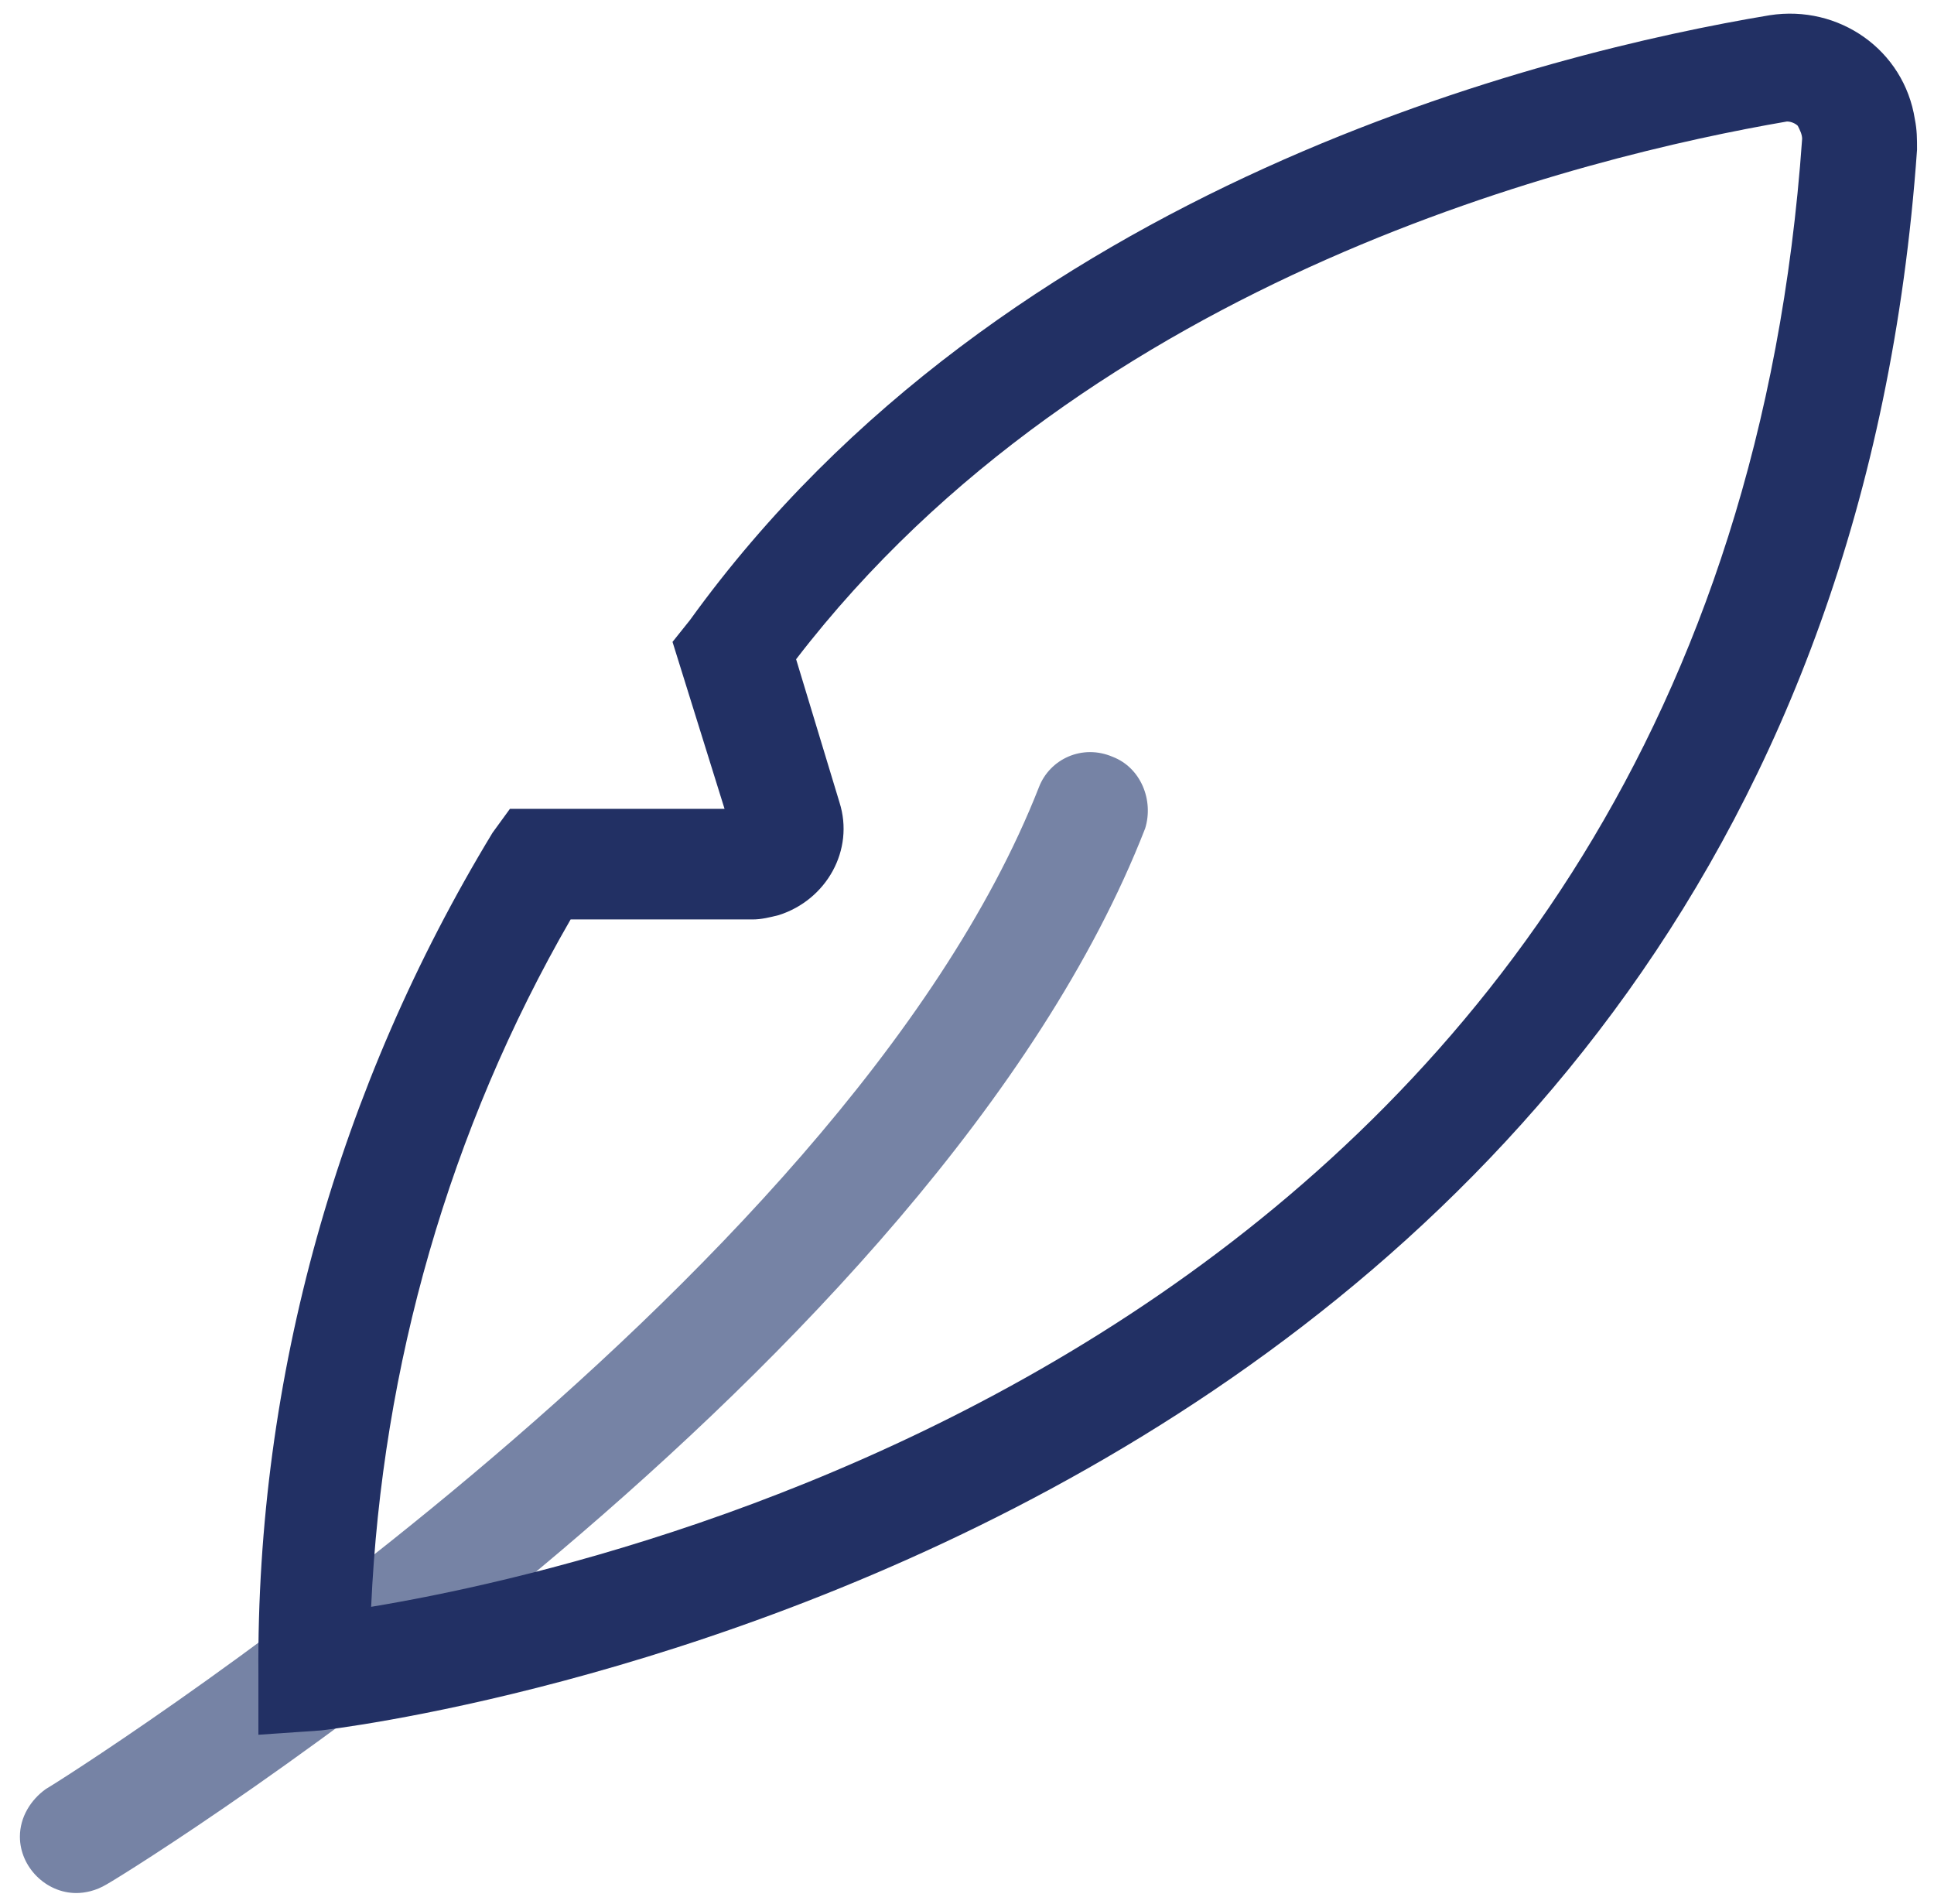 <?xml version="1.0" encoding="utf-8"?>
<!-- Generator: Adobe Illustrator 28.0.0, SVG Export Plug-In . SVG Version: 6.00 Build 0)  -->
<svg version="1.1" id="Layer_2_00000064348845443397619470000013554561435114586040_"
	 xmlns="http://www.w3.org/2000/svg" xmlns:xlink="http://www.w3.org/1999/xlink" x="0px" y="0px" viewBox="0 0 89.2 87.8"
	 style="enable-background:new 0 0 89.2 87.8;" xml:space="preserve">
<style type="text/css">
	.st0{fill:#7683A5;}
	.st1{fill:#223064;}
	.st2{fill-rule:evenodd;clip-rule:evenodd;fill:#7683A5;}
	.st3{fill-rule:evenodd;clip-rule:evenodd;fill:#223064;}
</style>
<g transform="translate(-287.982 -577.197)">
	<path class="st0" d="M291.5,664.5c-1.4,0-2.6-1.2-2.6-2.6c0-0.9,0.5-1.7,1.2-2.2c0.4-0.2,36.7-23,45.8-46.2c0.5-1.3,2-2,3.4-1.4
		c1.3,0.5,1.9,2,1.5,3.3c-9.7,24.9-46.3,47.8-47.9,48.7C292.4,664.4,291.9,664.5,291.5,664.5z"/>
	<path class="st1" d="M299.9,657.2l0-2.8c-0.1-13.7,3.7-27.1,10.8-38.8l0.8-1.1h9.9l-2.4-7.7l0.8-1c14.5-20.1,39.6-26.2,49.8-27.9
		c3.2-0.5,6.2,1.6,6.7,4.8c0.1,0.5,0.1,0.9,0.1,1.4c-4.6,65.1-72.9,72.8-73.6,72.9L299.9,657.2z M314.3,619.6
		c-5.6,9.7-8.7,20.6-9.2,31.7c12.7-2.1,62.2-13.7,66-67.7c0-0.2-0.1-0.4-0.2-0.6c-0.1-0.1-0.3-0.2-0.5-0.2
		c-9.3,1.6-32.1,7.1-45.7,24.8l2,6.6c0.7,2.2-0.6,4.5-2.8,5.2c-0.4,0.1-0.8,0.2-1.2,0.2H314.3z"/>
</g>
</svg>
